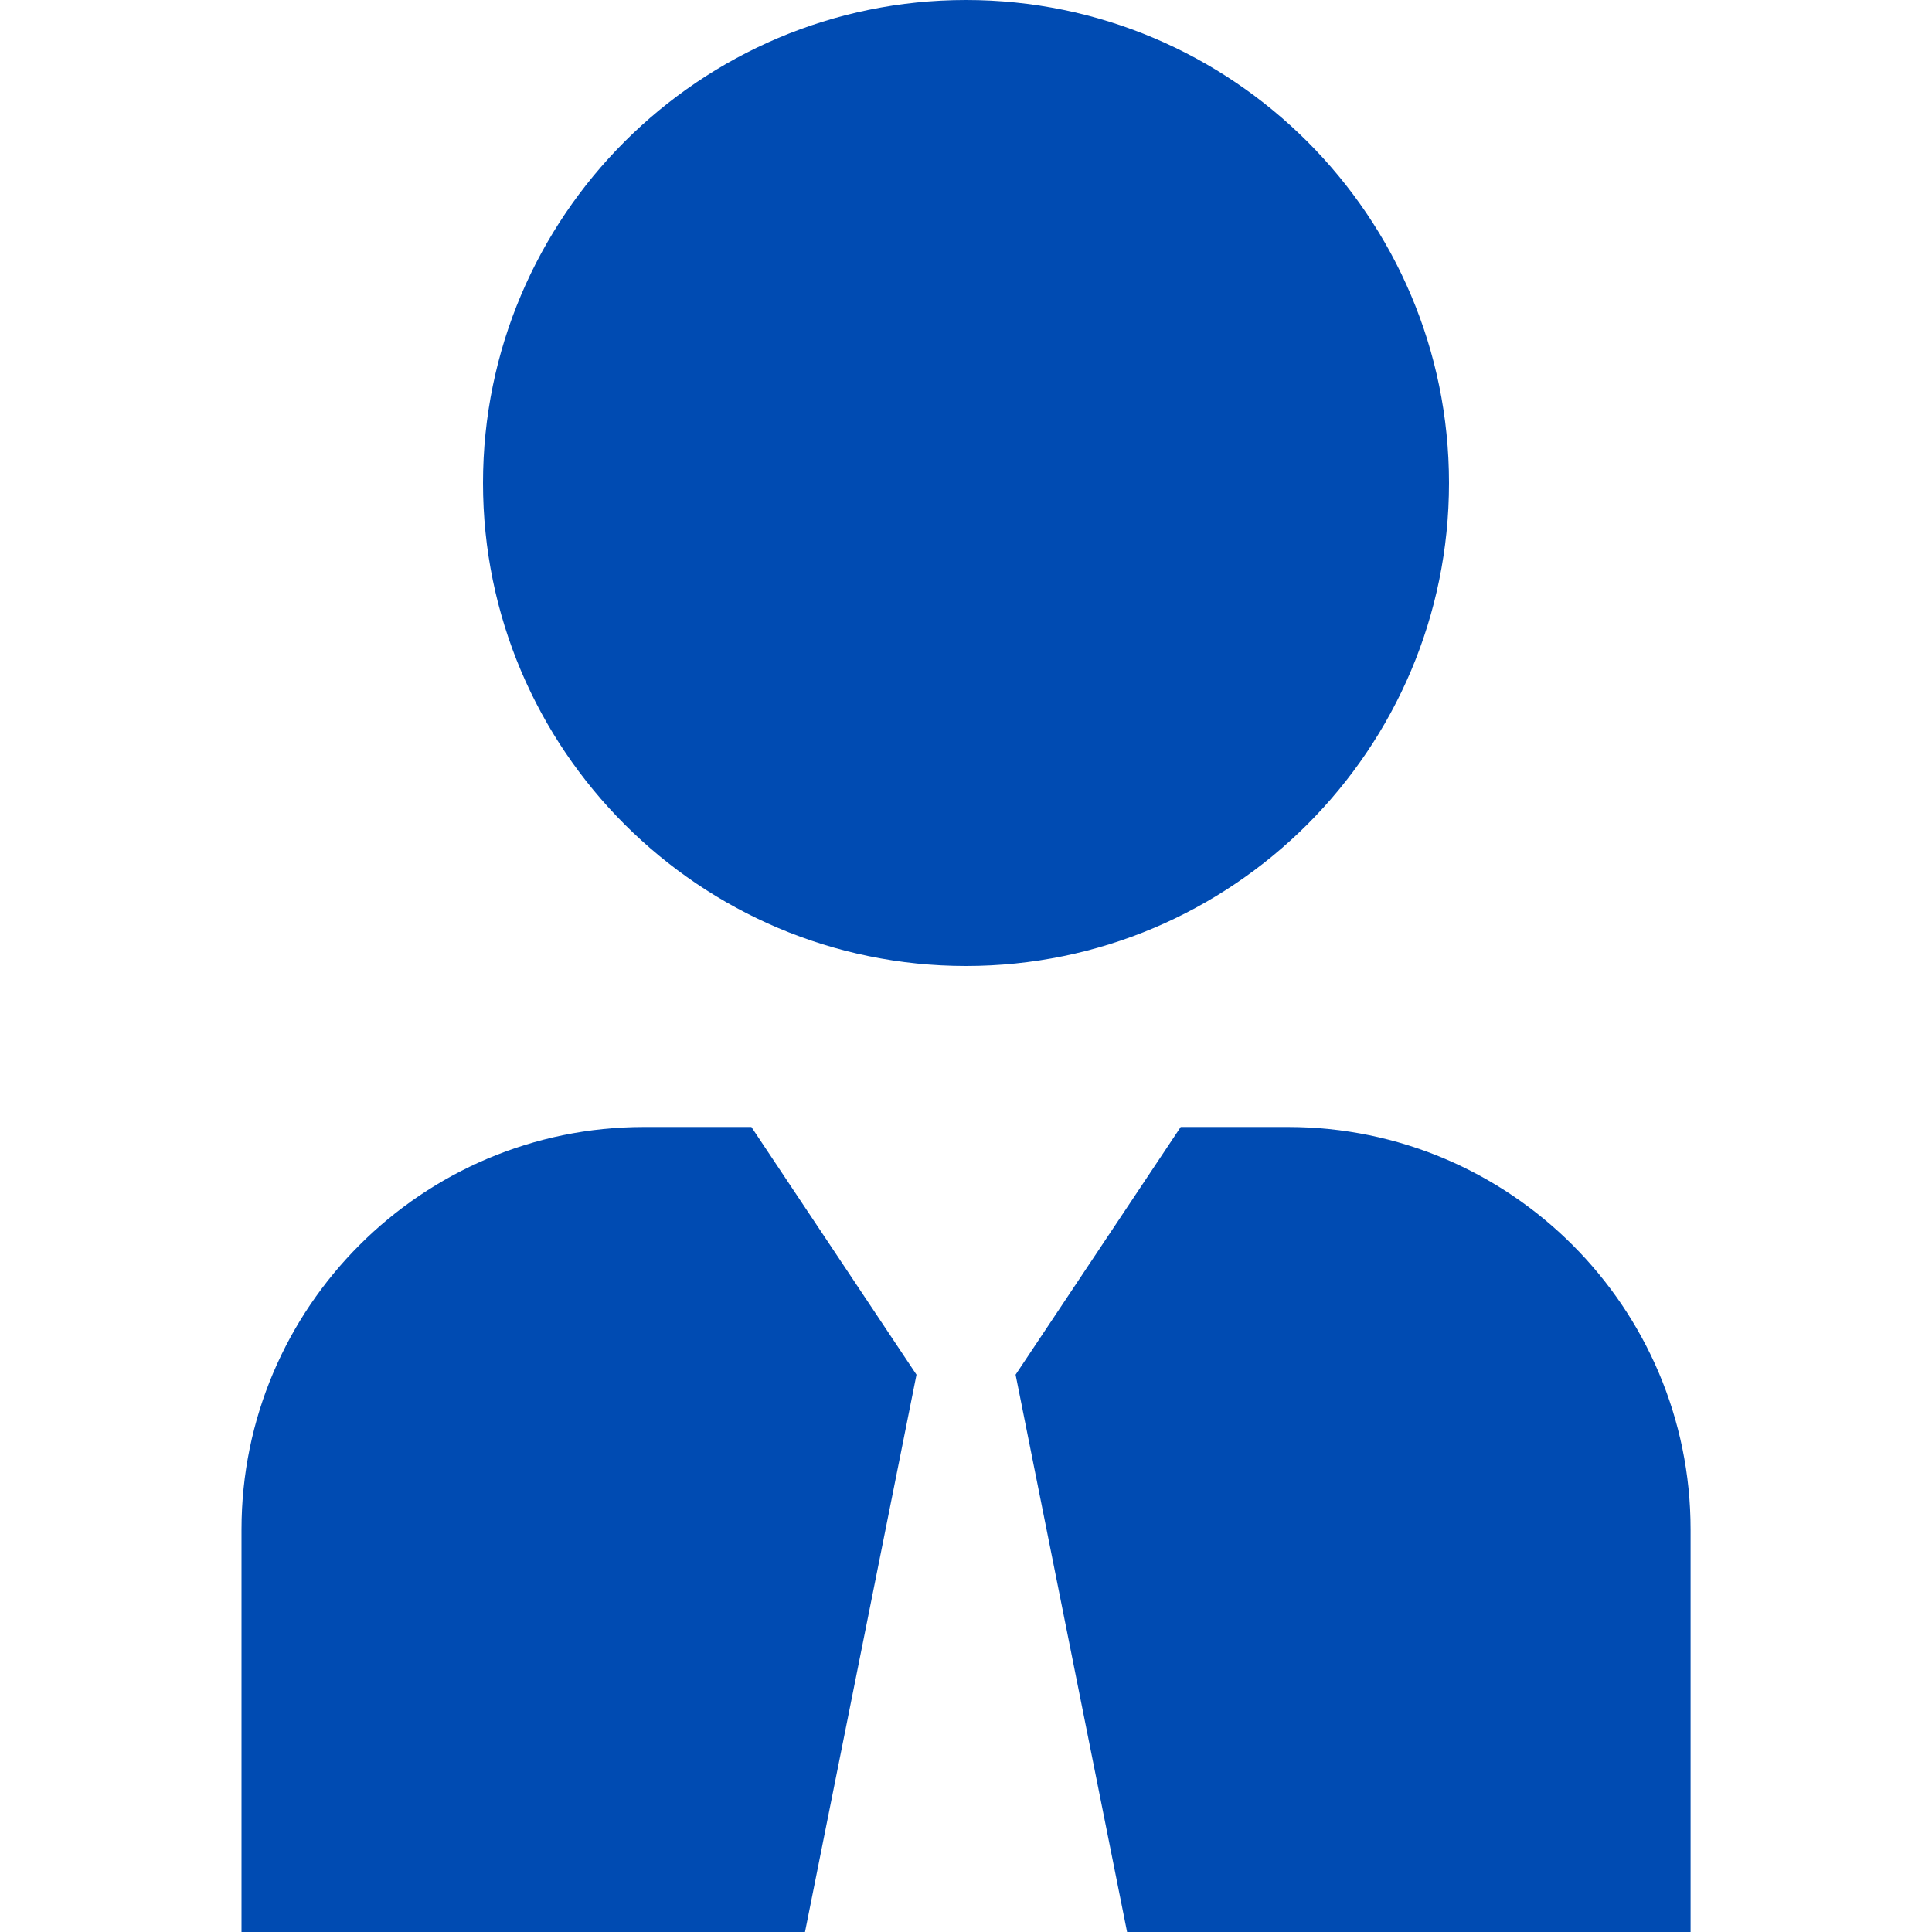 <svg xmlns="http://www.w3.org/2000/svg" version="1.1" xmlns:xlink="http://www.w3.org/1999/xlink" width="512" height="512" x="0" y="0" viewBox="0 0 24 24" style="enable-background:new 0 0 512 512" xml:space="preserve" class=""><g><path d="M12 12c-3.309 0-6-2.691-6-6s2.691-6 6-6 6 2.691 6 6-2.691 6-6 6Zm-2.667 2H8c-2.757 0-5 2.243-5 5v5h7l1.385-6.923L9.334 14ZM16 14h-1.333l-2.051 3.077L14.001 24h7v-5c0-2.757-2.243-5-5-5Z" fill="#004bb2" opacity="1" data-original="#000000" class=""></path></g></svg>